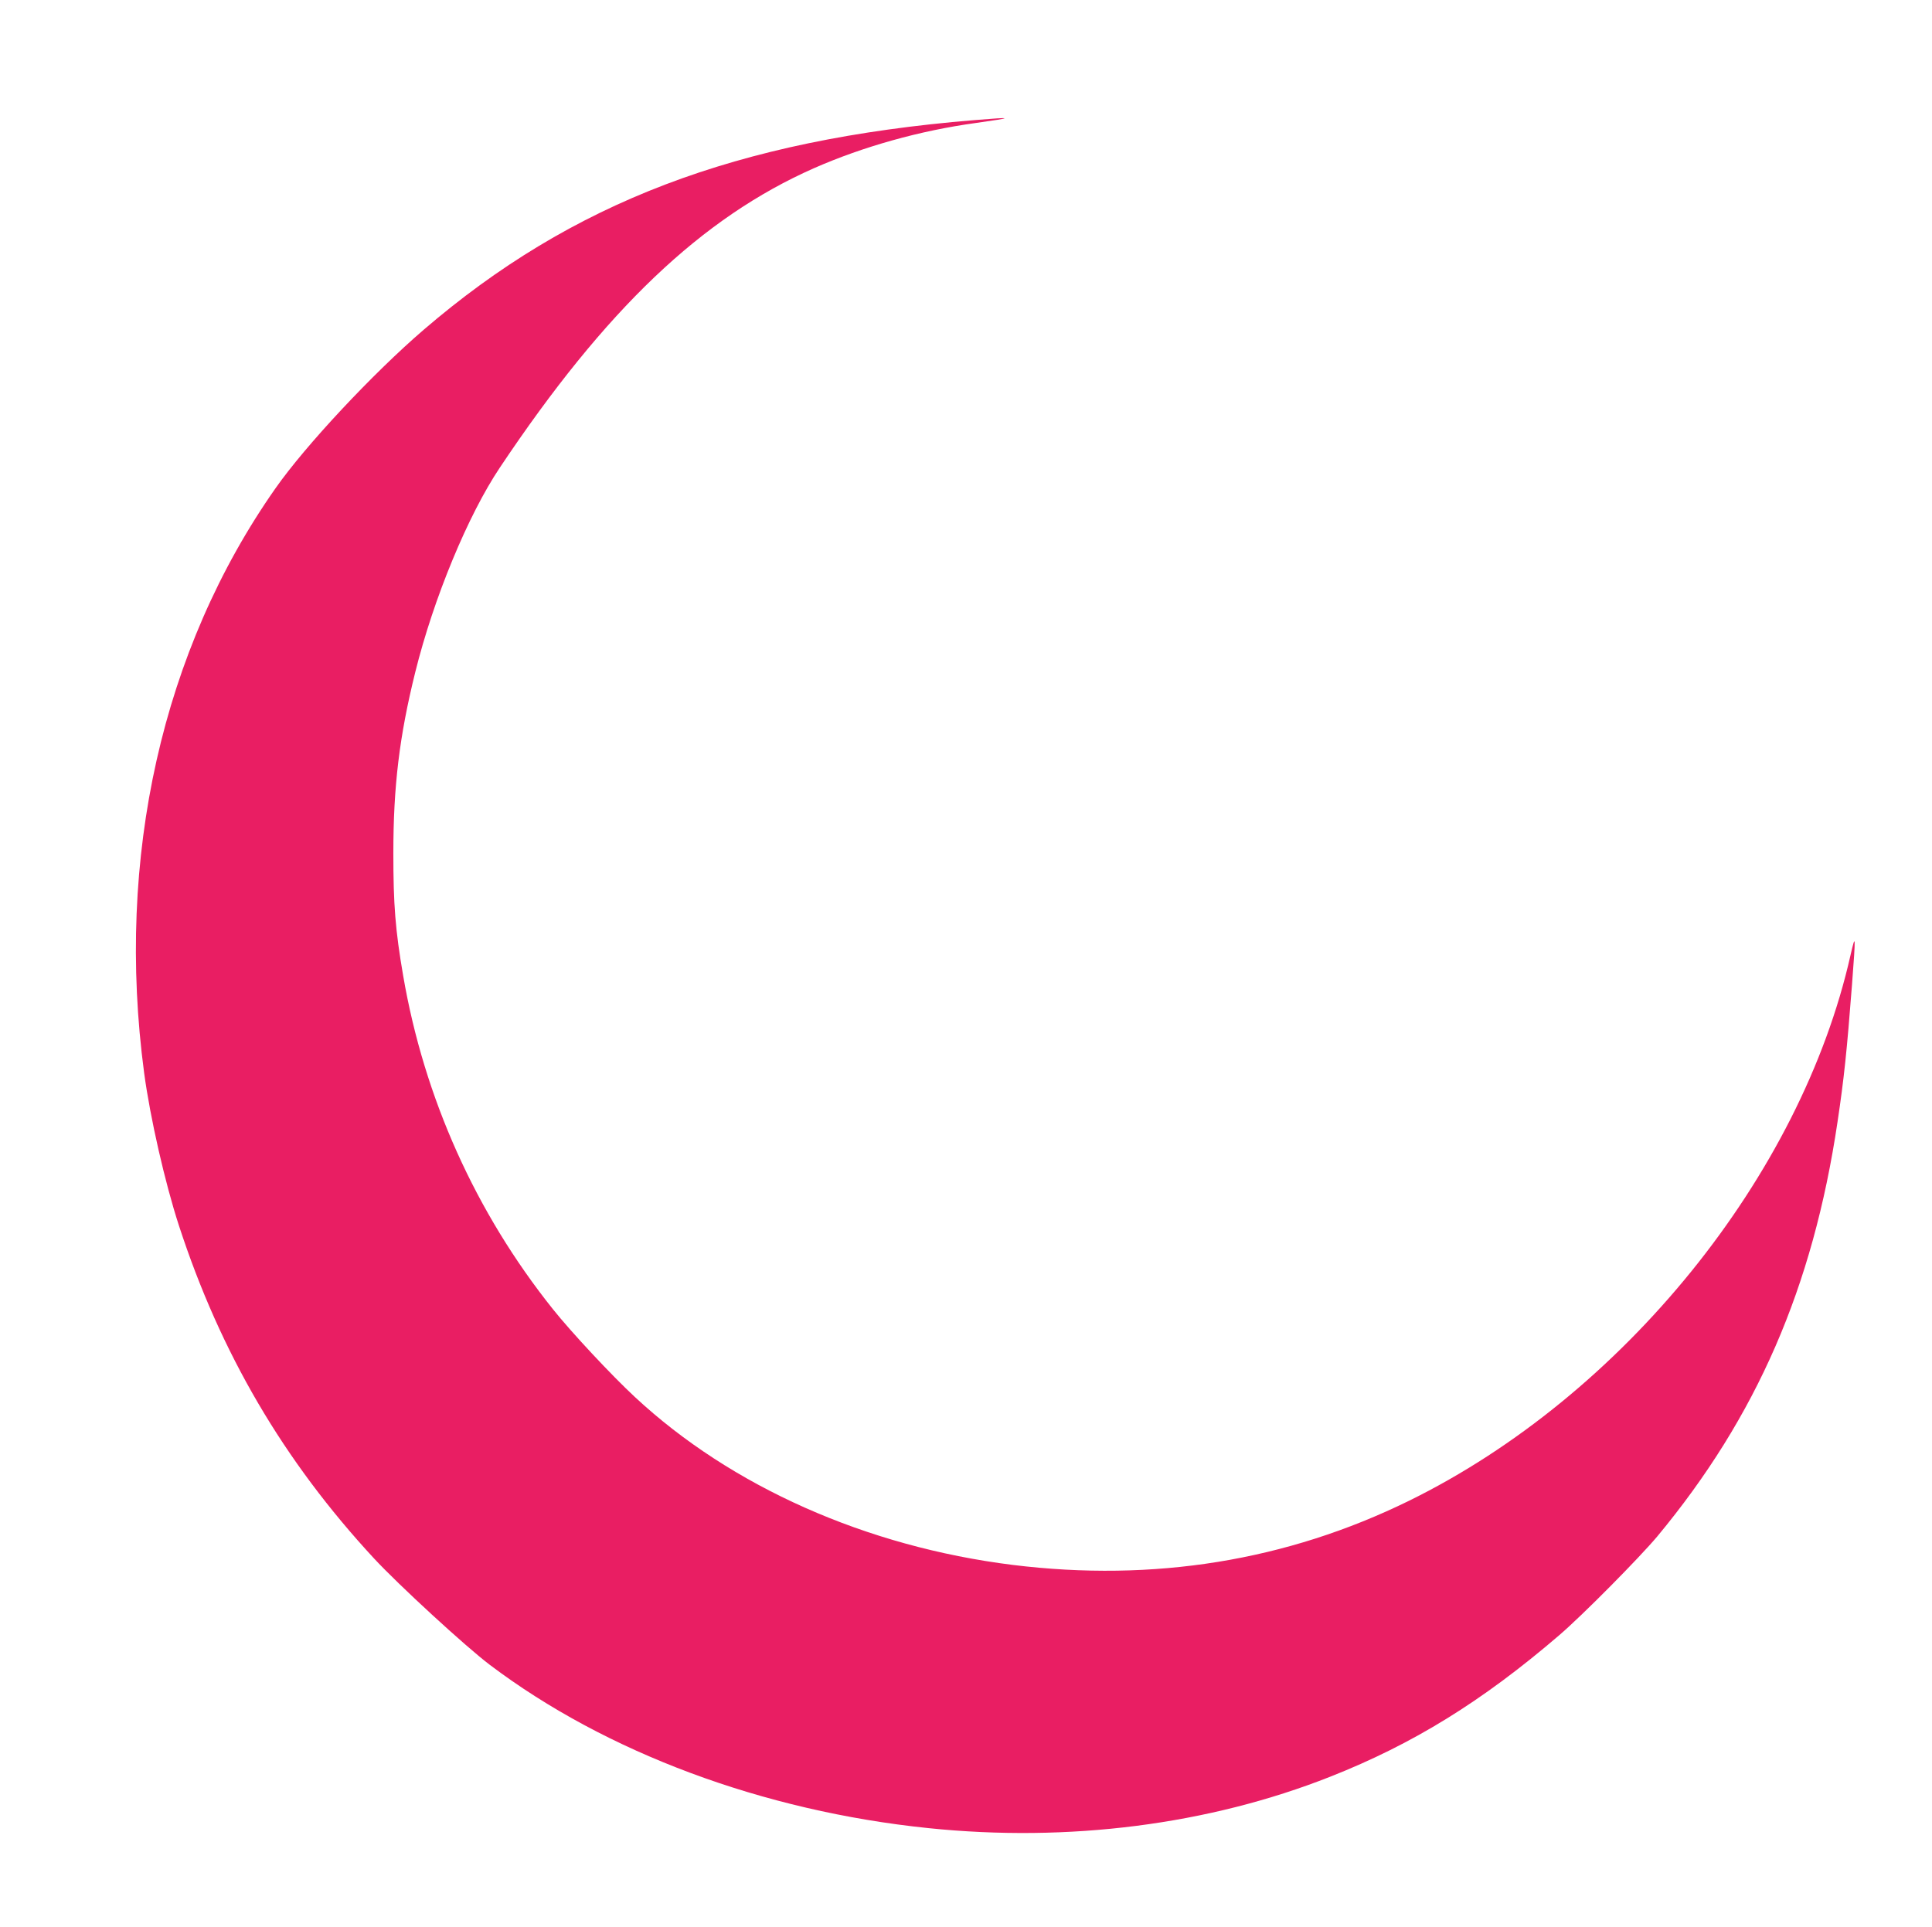 <?xml version="1.0" standalone="no"?>
<!DOCTYPE svg PUBLIC "-//W3C//DTD SVG 20010904//EN"
 "http://www.w3.org/TR/2001/REC-SVG-20010904/DTD/svg10.dtd">
<svg version="1.0" xmlns="http://www.w3.org/2000/svg"
 width="1280pt" height="1277pt" viewBox="0 0 1280 1277"
 preserveAspectRatio="xMidYMid meet">
<g transform="translate(0,1277) scale(0.1,-0.1)"
fill="#e91e63" stroke="none">
<path d="M6455 11974 c-1577 -130 -2666 -545 -3649 -1390 -336 -289 -783 -767
-981 -1050 -751 -1070 -1060 -2448 -870 -3874 40 -298 138 -727 230 -1010 276
-847 694 -1560 1293 -2207 161 -174 608 -585 767 -705 769 -581 1810 -969
2905 -1082 929 -96 1857 22 2664 341 547 216 1006 499 1516 937 152 130 529
511 650 655 658 793 1031 1650 1194 2746 43 288 62 468 96 910 25 331 25 347
-10 195 -329 -1462 -1508 -2919 -2925 -3615 -811 -398 -1692 -540 -2625 -425
-970 121 -1866 519 -2504 1113 -154 143 -421 429 -543 582 -512 641 -853 1400
-992 2210 -52 302 -65 473 -65 810 0 446 40 776 145 1200 122 492 350 1042
561 1357 700 1048 1337 1655 2082 1984 323 142 703 249 1071 299 257 36 254
41 -10 19z"/>
</g>
</svg>
